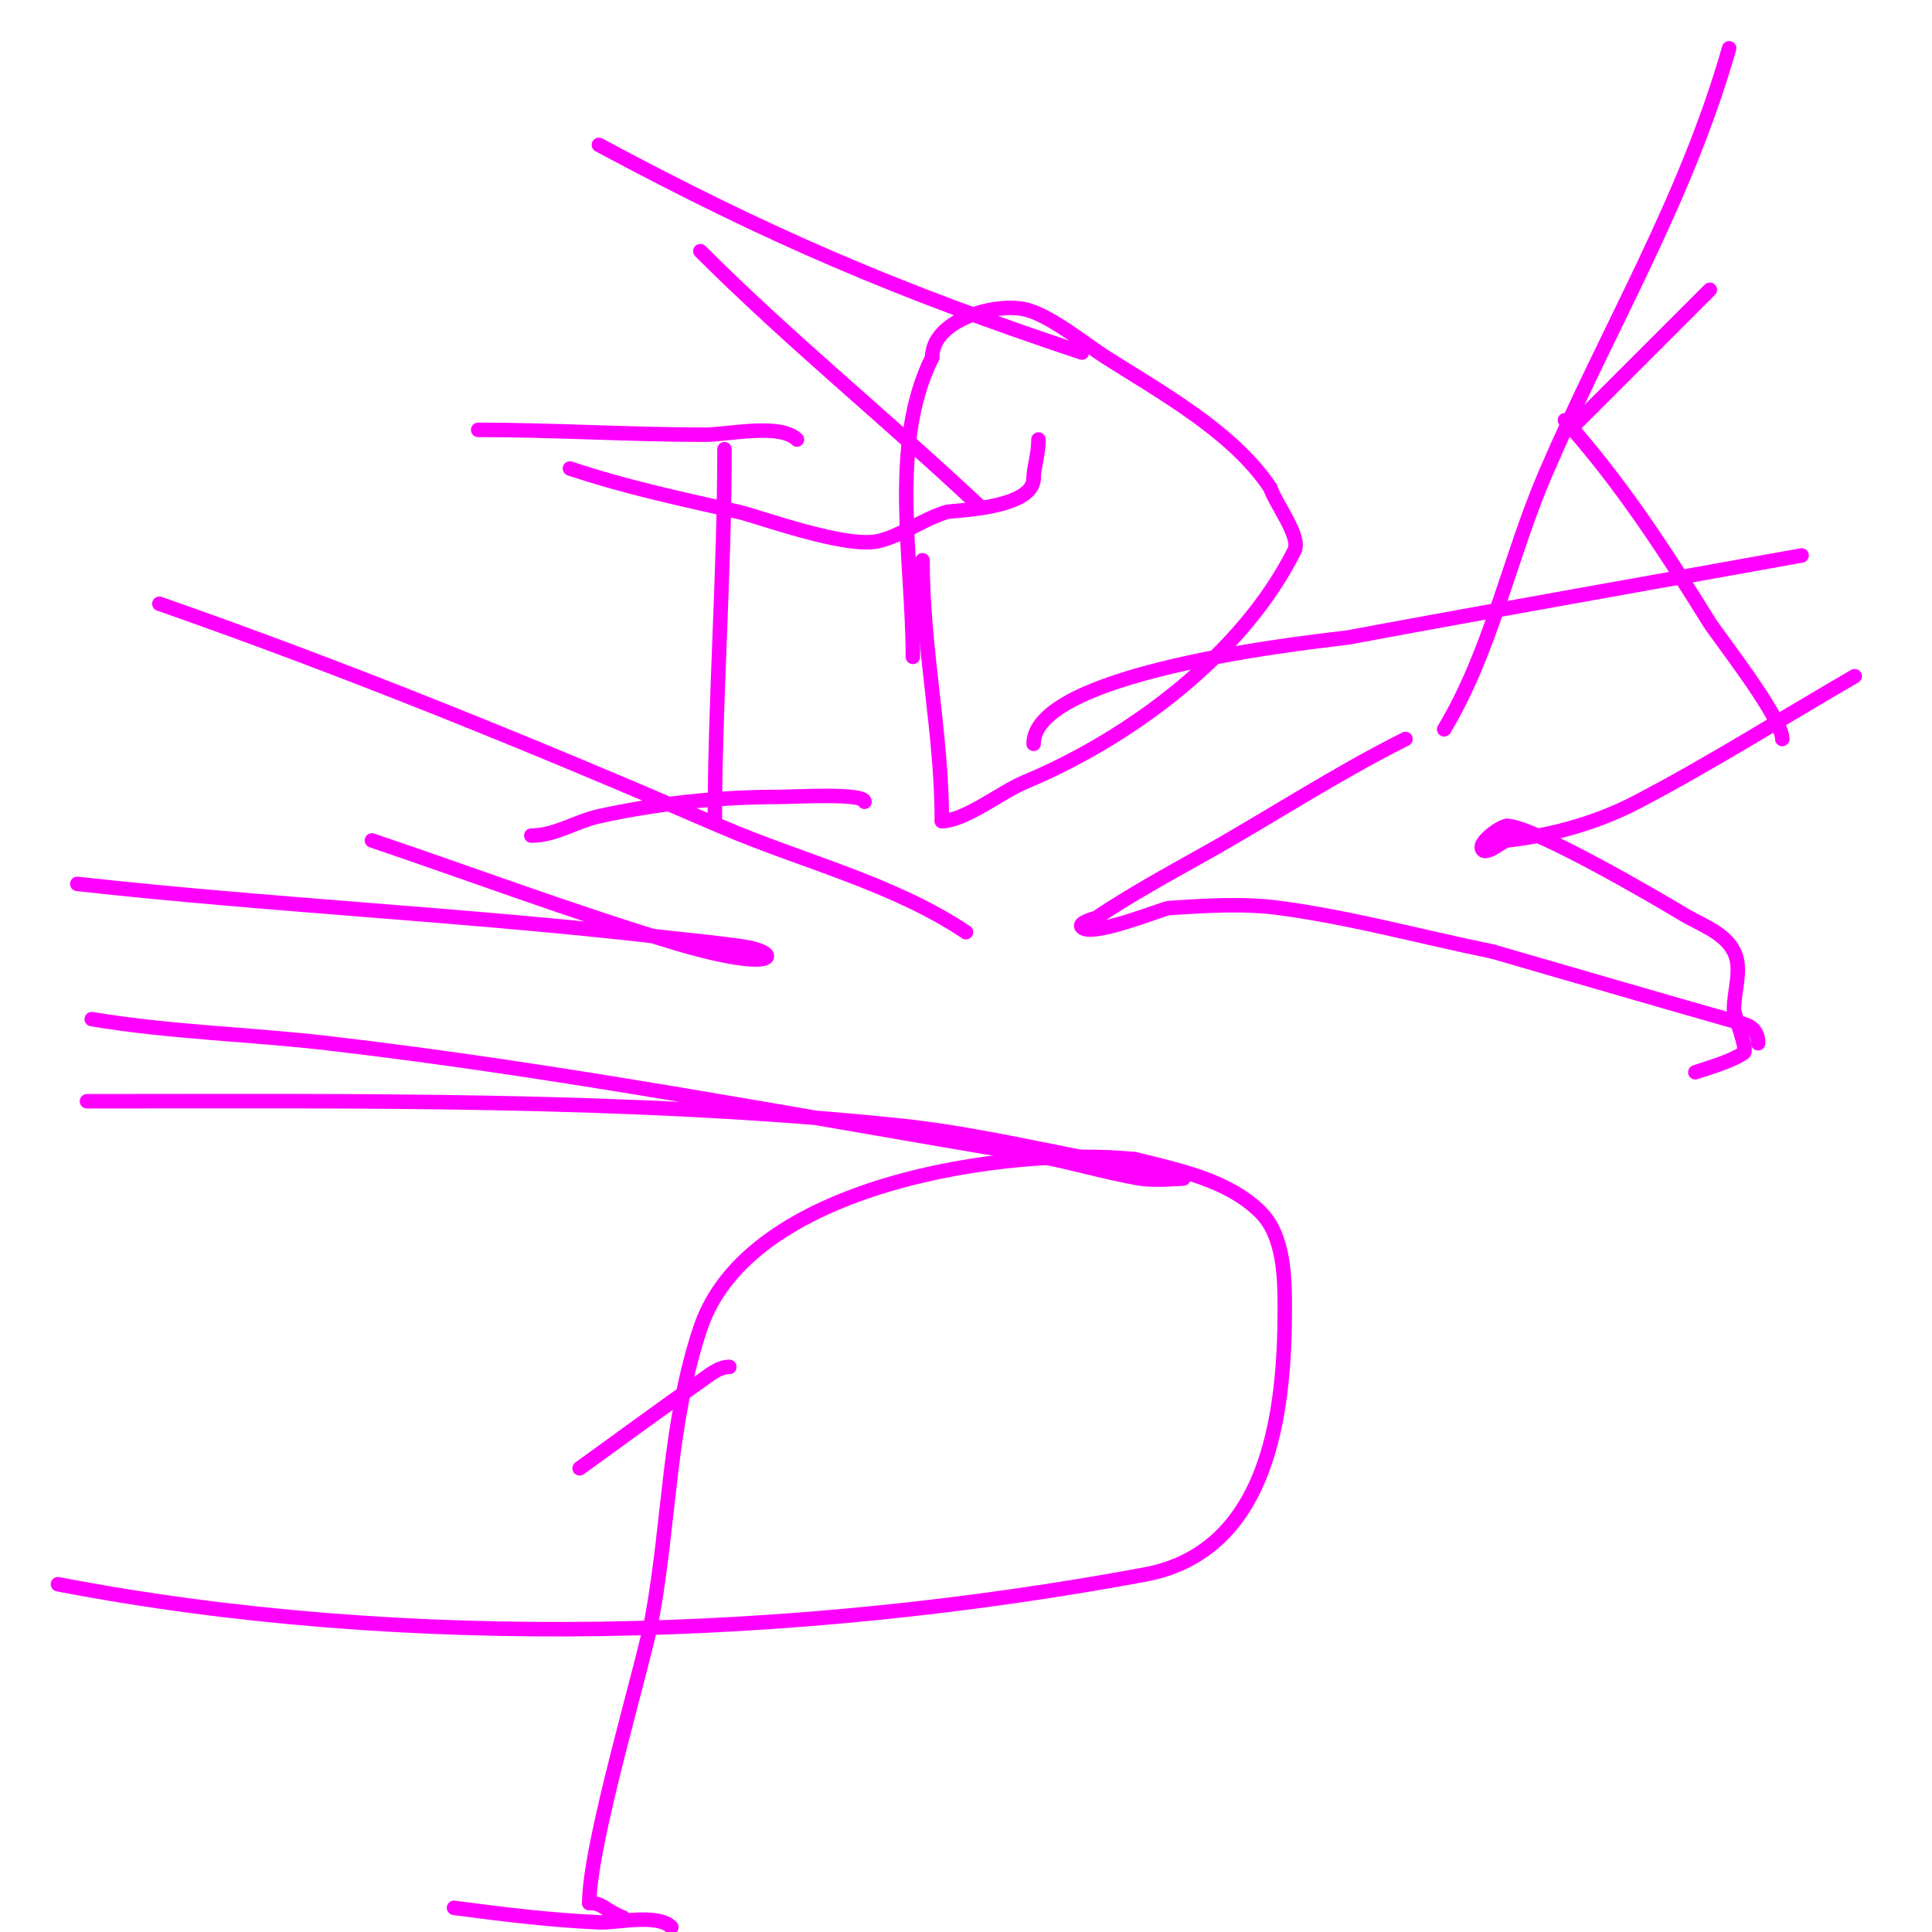 <svg viewBox='0 0 400 400' version='1.1' xmlns='http://www.w3.org/2000/svg' xmlns:xlink='http://www.w3.org/1999/xlink'><g fill='none' stroke='#ff00ff' stroke-width='3' stroke-linecap='round' stroke-linejoin='round'><path d='M99,89c15.74,0 31.369,1 47,1c4.693,0 15.542,-2.458 19,1'/><path d='M150,93c0,25.755 -2,52.326 -2,77'/><path d='M110,173c4.957,0 9.23,-2.94 14,-4c11.876,-2.639 24.819,-4 37,-4c3.09,0 18,-0.905 18,1'/><path d='M191,116c0,18.458 4,35.731 4,54'/><path d='M195,170c4.707,0 12.404,-6.085 17,-8c21.973,-9.155 45.251,-26.503 56,-48c1.432,-2.863 -3.864,-9.591 -5,-13'/><path d='M263,101c-7.75,-11.625 -22.539,-19.706 -34,-27c-4.326,-2.753 -11.864,-8.973 -17,-10c-6.376,-1.275 -19,2.333 -19,10'/><path d='M193,74c-8.967,17.935 -4,41.778 -4,62'/><path d='M299,151c9.777,-16.295 13.49,-35.544 21,-53c13.132,-30.522 28.905,-56.168 38,-88'/><path d='M324,87c11.754,13.223 20.573,26.834 30,42c1.5,2.413 15,19.59 15,24'/><path d='M325,89c9.667,-9.667 19.333,-19.333 29,-29'/><path d='M94,395c9.962,1.328 19.96,2.544 30,3c3.658,0.166 12.1,-1.9 15,1'/><path d='M129,397c-4.074,-1.63 -4.079,-3 -7,-3'/><path d='M122,394c0,-12.273 11.249,-49.368 13,-59c3.705,-20.379 3.432,-40.295 10,-60c9.969,-29.906 63.339,-37.666 90,-35'/><path d='M235,240c8.858,2.214 19.291,4.291 26,11c4.918,4.918 5,13.746 5,20c0,21.068 -3.119,50.194 -29,55c-72.315,13.43 -152.81,15.883 -225,2'/><path d='M18,228c55.42,0 112.651,-0.706 168,5c13.465,1.388 26.717,4.395 40,7c3.73,0.731 7.313,2.078 11,3c2.607,0.652 8,1 8,1c0,0 -6.044,0.51 -9,0c-7.732,-1.333 -15.261,-3.71 -23,-5c-47.968,-7.995 -96.676,-17.381 -145,-23c-16.53,-1.922 -32.5,-2.25 -49,-5'/><path d='M16,183c40.321,4.48 80.698,6.35 121,11c5.668,0.654 11.357,1.154 17,2c8.222,1.233 7.424,5.812 -15,-1c-20.878,-6.343 -41.333,-14 -62,-21'/><path d='M33,125c39.261,13.741 77.824,29.482 116,46c16.992,7.352 35.595,11.73 51,22'/><path d='M118,97c11.753,3.918 22.863,6.259 35,9c3.99,0.901 22.257,7.686 29,6c4.874,-1.219 8.927,-4.439 14,-6c1.105,-0.34 18,-0.561 18,-7'/><path d='M214,99c0,-2.217 1,-4.685 1,-8'/><path d='M145,52c18.555,18.555 38.861,34.987 58,53'/><path d='M124,30c35.365,18.976 62.05,30.35 100,43'/><path d='M120,304c8.333,-6 16.588,-12.111 25,-18c1.832,-1.282 3.764,-3 6,-3'/><path d='M291,153c-14.441,7.22 -27.928,16.12 -42,24c-7.568,4.238 -14.829,8.219 -22,13c-0.21,0.14 -3.978,1.022 -3,2c2.142,2.142 16.818,-3.924 18,-4c7.651,-0.494 15.402,-1.021 23,0c14.837,1.993 29.333,6 44,9'/><path d='M309,197c17.333,5 34.642,10.087 52,15c1.602,0.453 3,1.534 3,4'/><path d='M351,222c3.085,-1.028 7.332,-2.221 10,-4c0.972,-0.648 -2,-7.767 -2,-9c0,-4 1.789,-8.422 0,-12c-2.028,-4.055 -7.139,-5.624 -11,-8c-3.954,-2.434 -30.527,-18 -36,-18'/><path d='M312,171c-1.264,0 -6.377,3.623 -5,5c0.962,0.962 4.072,-1.897 5,-2c9.329,-1.037 18.682,-3.649 27,-8c15.351,-8.03 30,-17.333 45,-26'/><path d='M373,115c-31.333,5.667 -62.698,11.16 -94,17c-1.85,0.345 -65,6.325 -65,22'/></g>
</svg>
